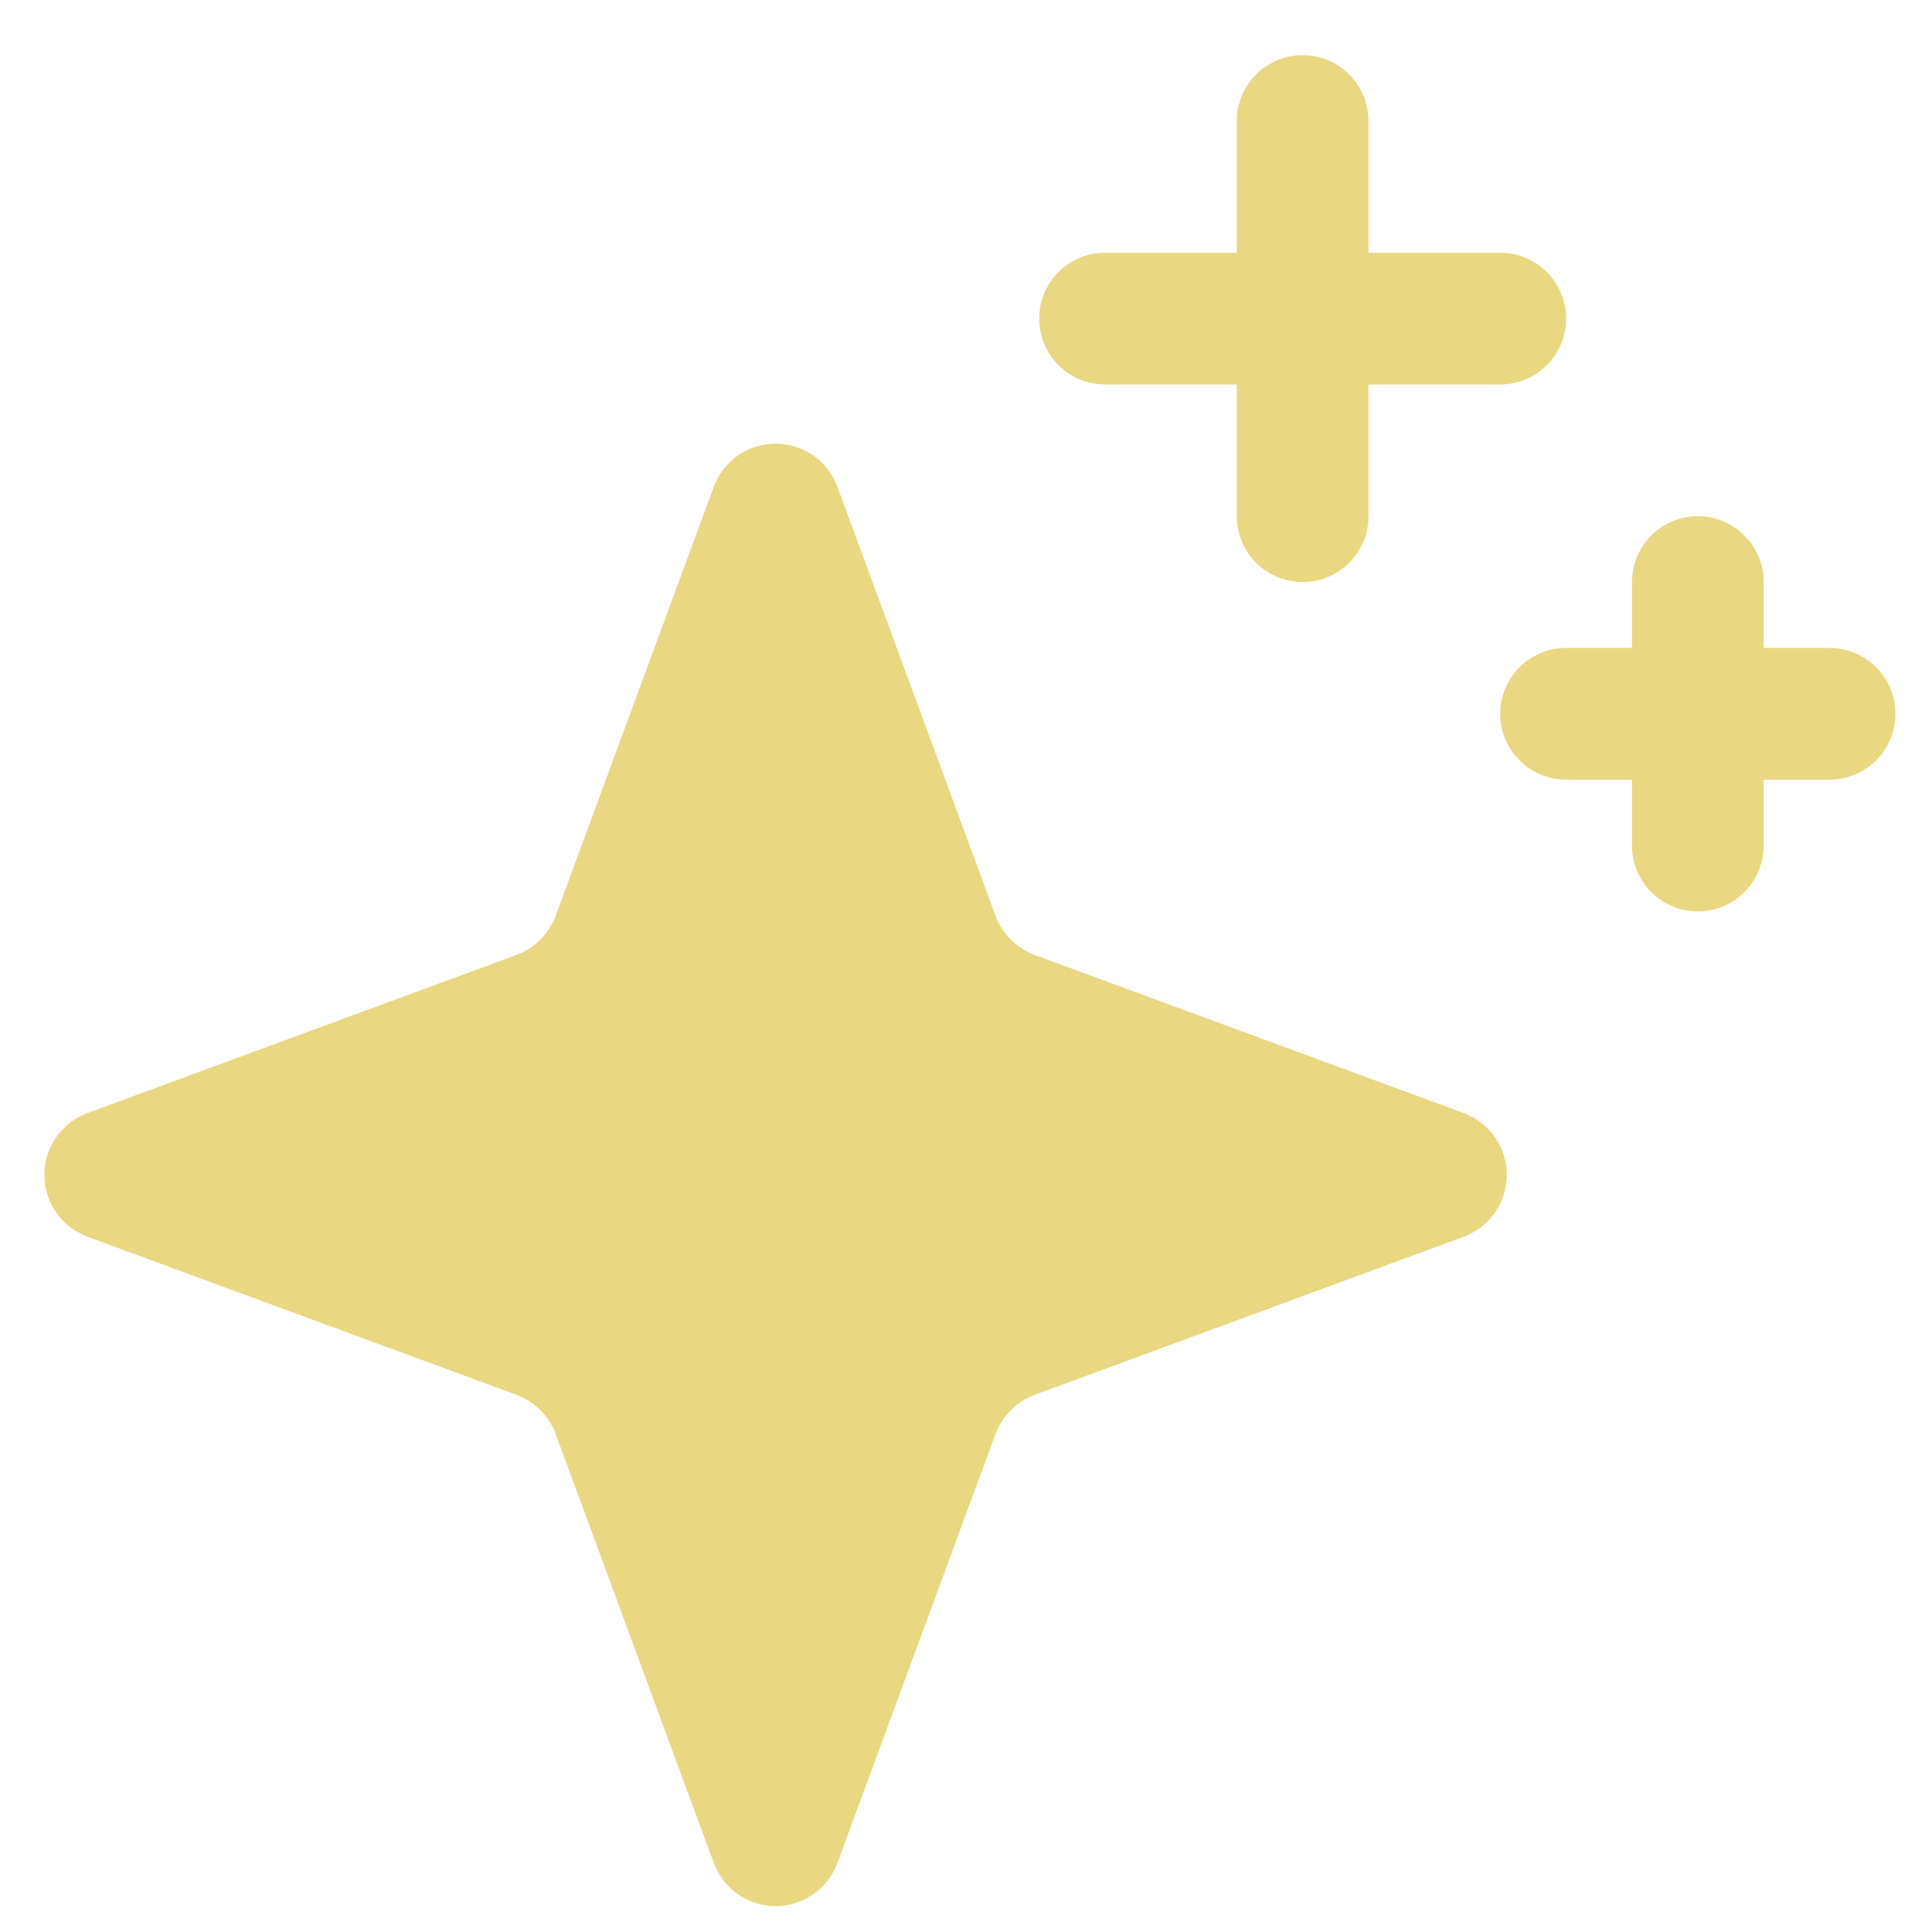 <svg width="33" height="33" viewBox="0 0 33 33" fill="none" xmlns="http://www.w3.org/2000/svg">
<path d="M17.002 24.498L14.302 31.824C14.222 32.039 14.079 32.225 13.89 32.356C13.701 32.487 13.477 32.558 13.248 32.558C13.018 32.558 12.794 32.487 12.605 32.356C12.417 32.225 12.273 32.039 12.193 31.824L9.493 24.498C9.436 24.343 9.346 24.203 9.23 24.086C9.113 23.969 8.973 23.88 8.818 23.823L1.491 21.123C1.276 21.043 1.09 20.899 0.959 20.71C0.828 20.522 0.758 20.297 0.758 20.068C0.758 19.838 0.828 19.614 0.959 19.426C1.09 19.237 1.276 19.093 1.491 19.013L8.818 16.313C8.973 16.256 9.113 16.166 9.23 16.05C9.346 15.933 9.436 15.793 9.493 15.638L12.193 8.312C12.273 8.096 12.417 7.911 12.605 7.78C12.794 7.648 13.018 7.578 13.248 7.578C13.477 7.578 13.701 7.648 13.89 7.78C14.079 7.911 14.222 8.096 14.302 8.312L17.002 15.638C17.059 15.793 17.149 15.933 17.266 16.05C17.382 16.166 17.523 16.256 17.677 16.313L25.004 19.013C25.219 19.093 25.405 19.237 25.536 19.426C25.667 19.614 25.737 19.838 25.737 20.068C25.737 20.297 25.667 20.522 25.536 20.71C25.405 20.899 25.219 21.043 25.004 21.123L17.677 23.823C17.523 23.88 17.382 23.969 17.266 24.086C17.149 24.203 17.059 24.343 17.002 24.498Z" fill="#e9d781"/>
<path d="M22.25 2.067V8.817" stroke="#e9d781" stroke-width="2.25" stroke-linecap="round" stroke-linejoin="round"/>
<path d="M25.625 5.442H18.875" stroke="#e9d781" stroke-width="2.25" stroke-linecap="round" stroke-linejoin="round"/>
<path d="M29 9.942V14.442" stroke="#e9d781" stroke-width="2.25" stroke-linecap="round" stroke-linejoin="round"/>
<path d="M31.25 12.192H26.75" stroke="#e9d781" stroke-width="2.25" stroke-linecap="round" stroke-linejoin="round"/>
</svg>
